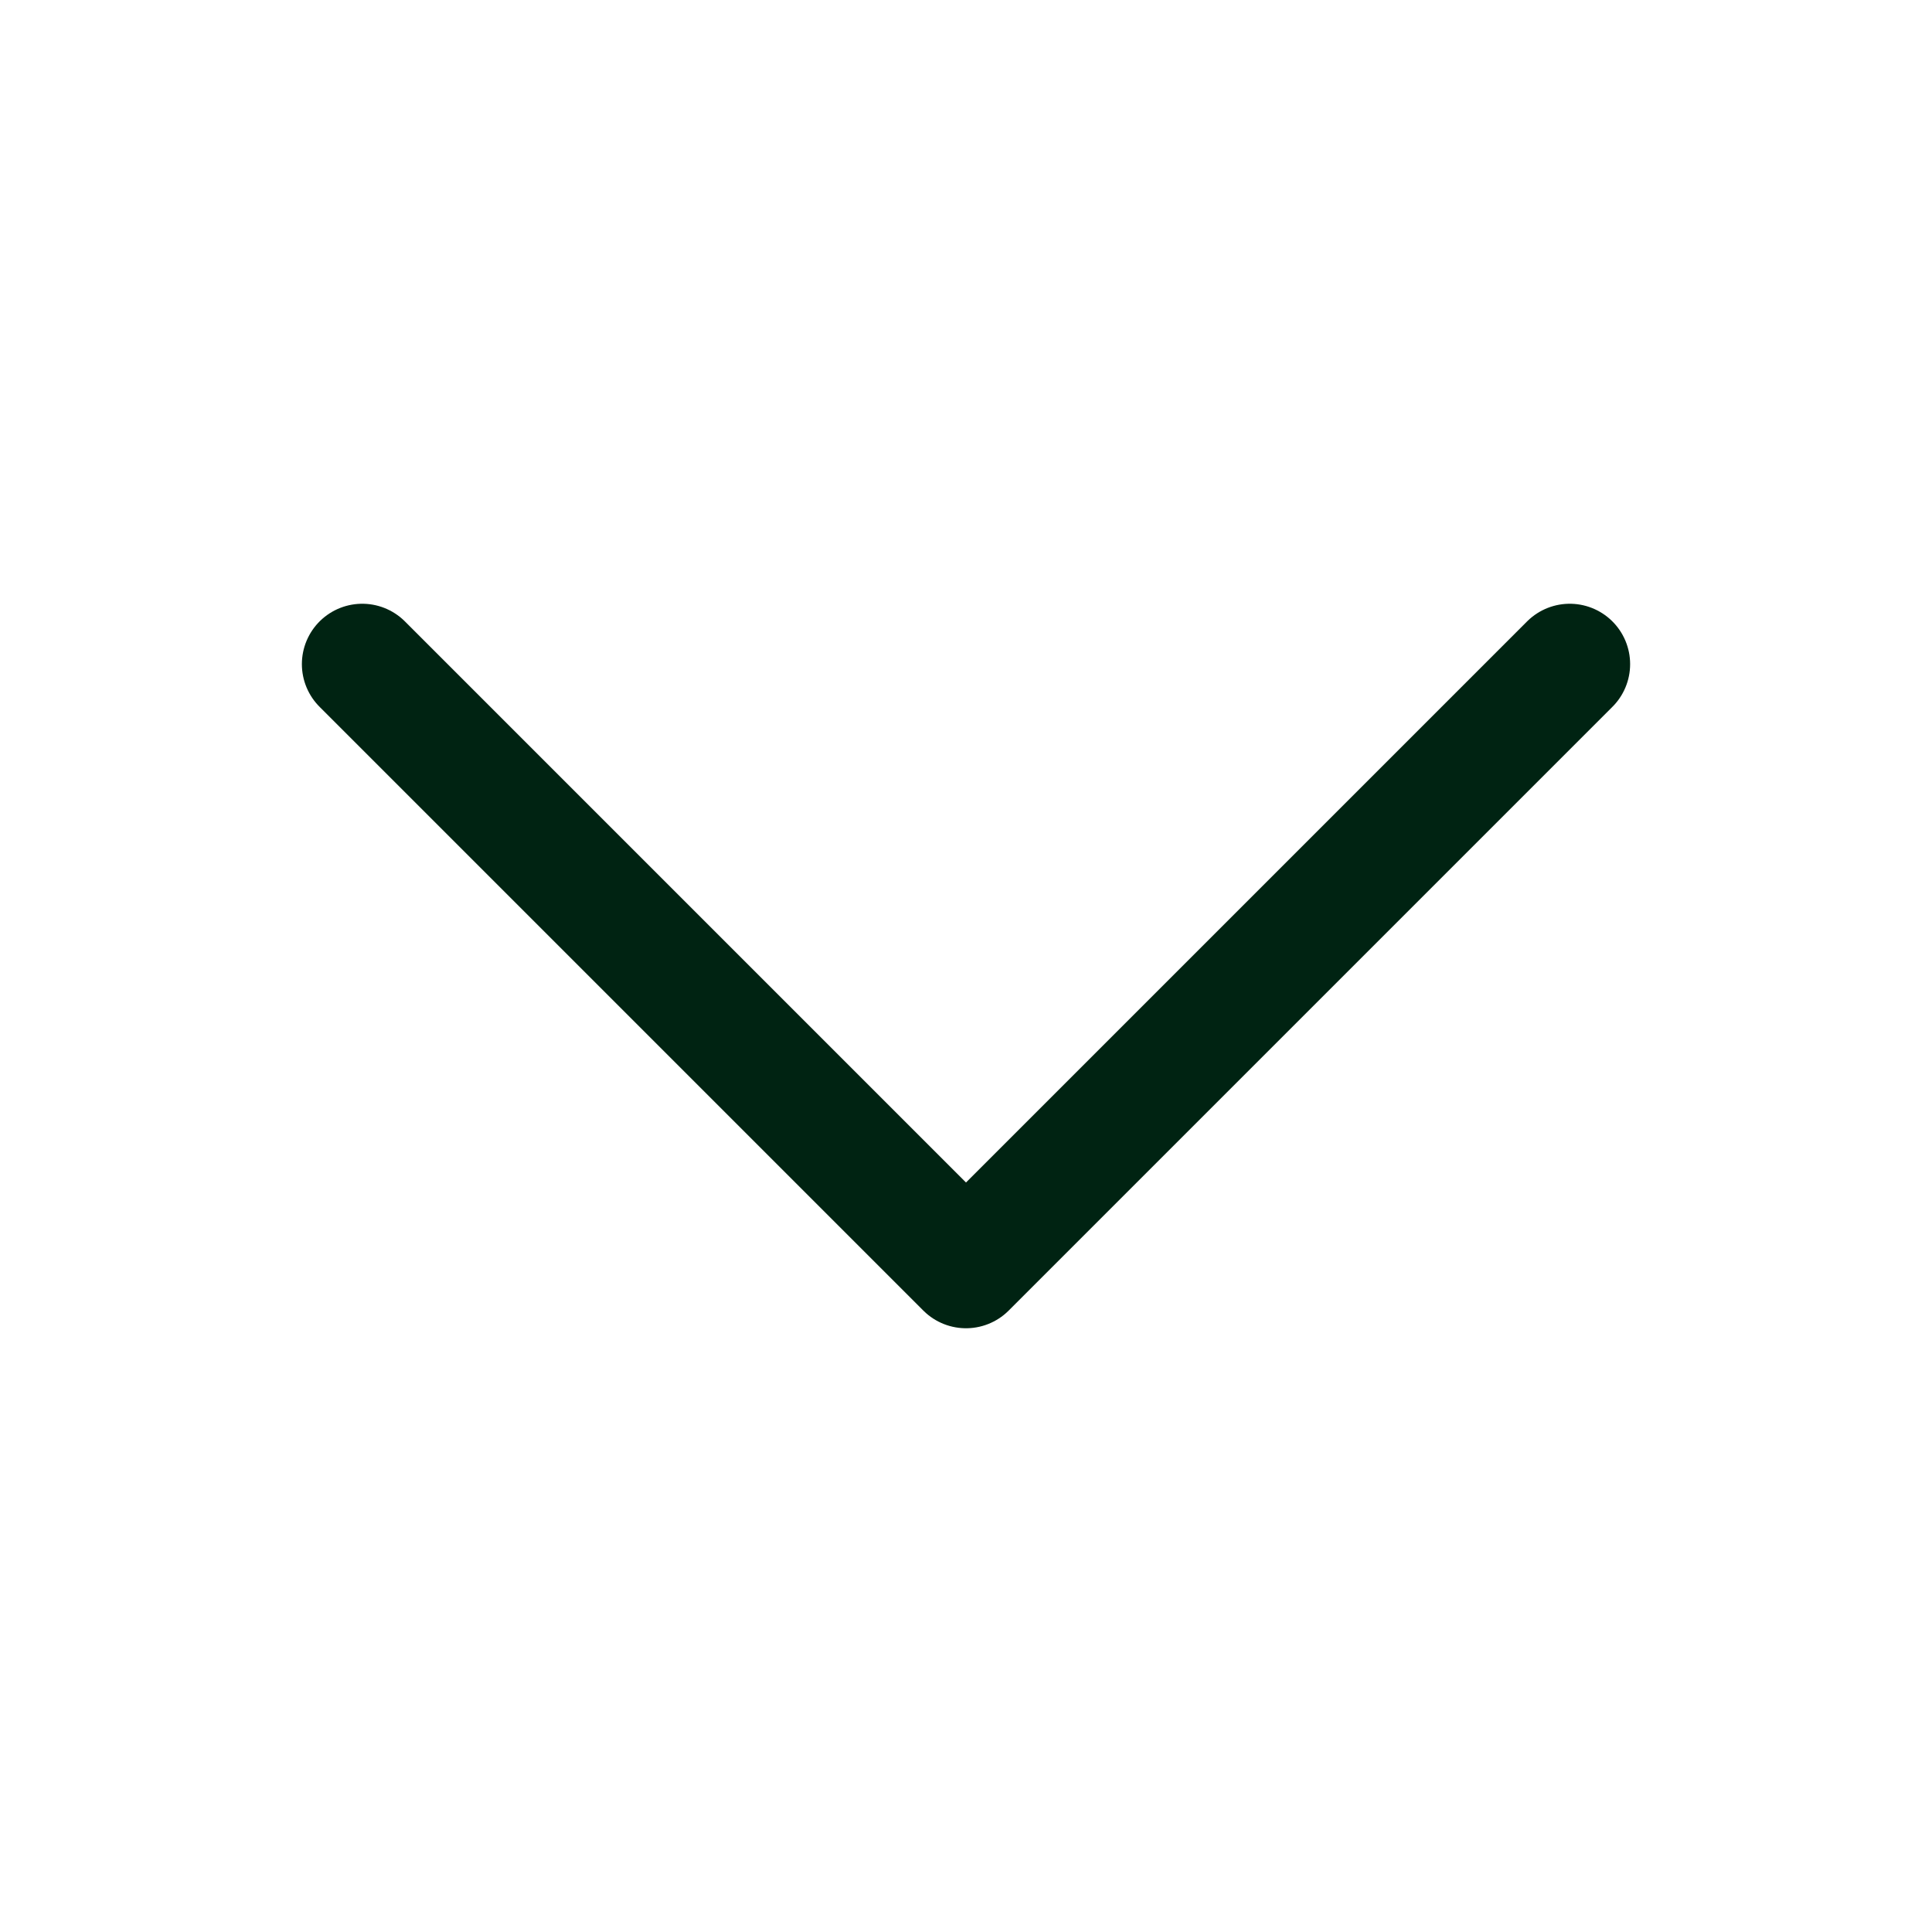 <svg width="24" height="24" viewBox="0 0 24 24" fill="none" xmlns="http://www.w3.org/2000/svg">
<path d="M19.5 8.25L12 15.75L4.5 8.25" stroke="#002312" stroke-width="1.5" stroke-linecap="round" stroke-linejoin="round"/>
</svg>
